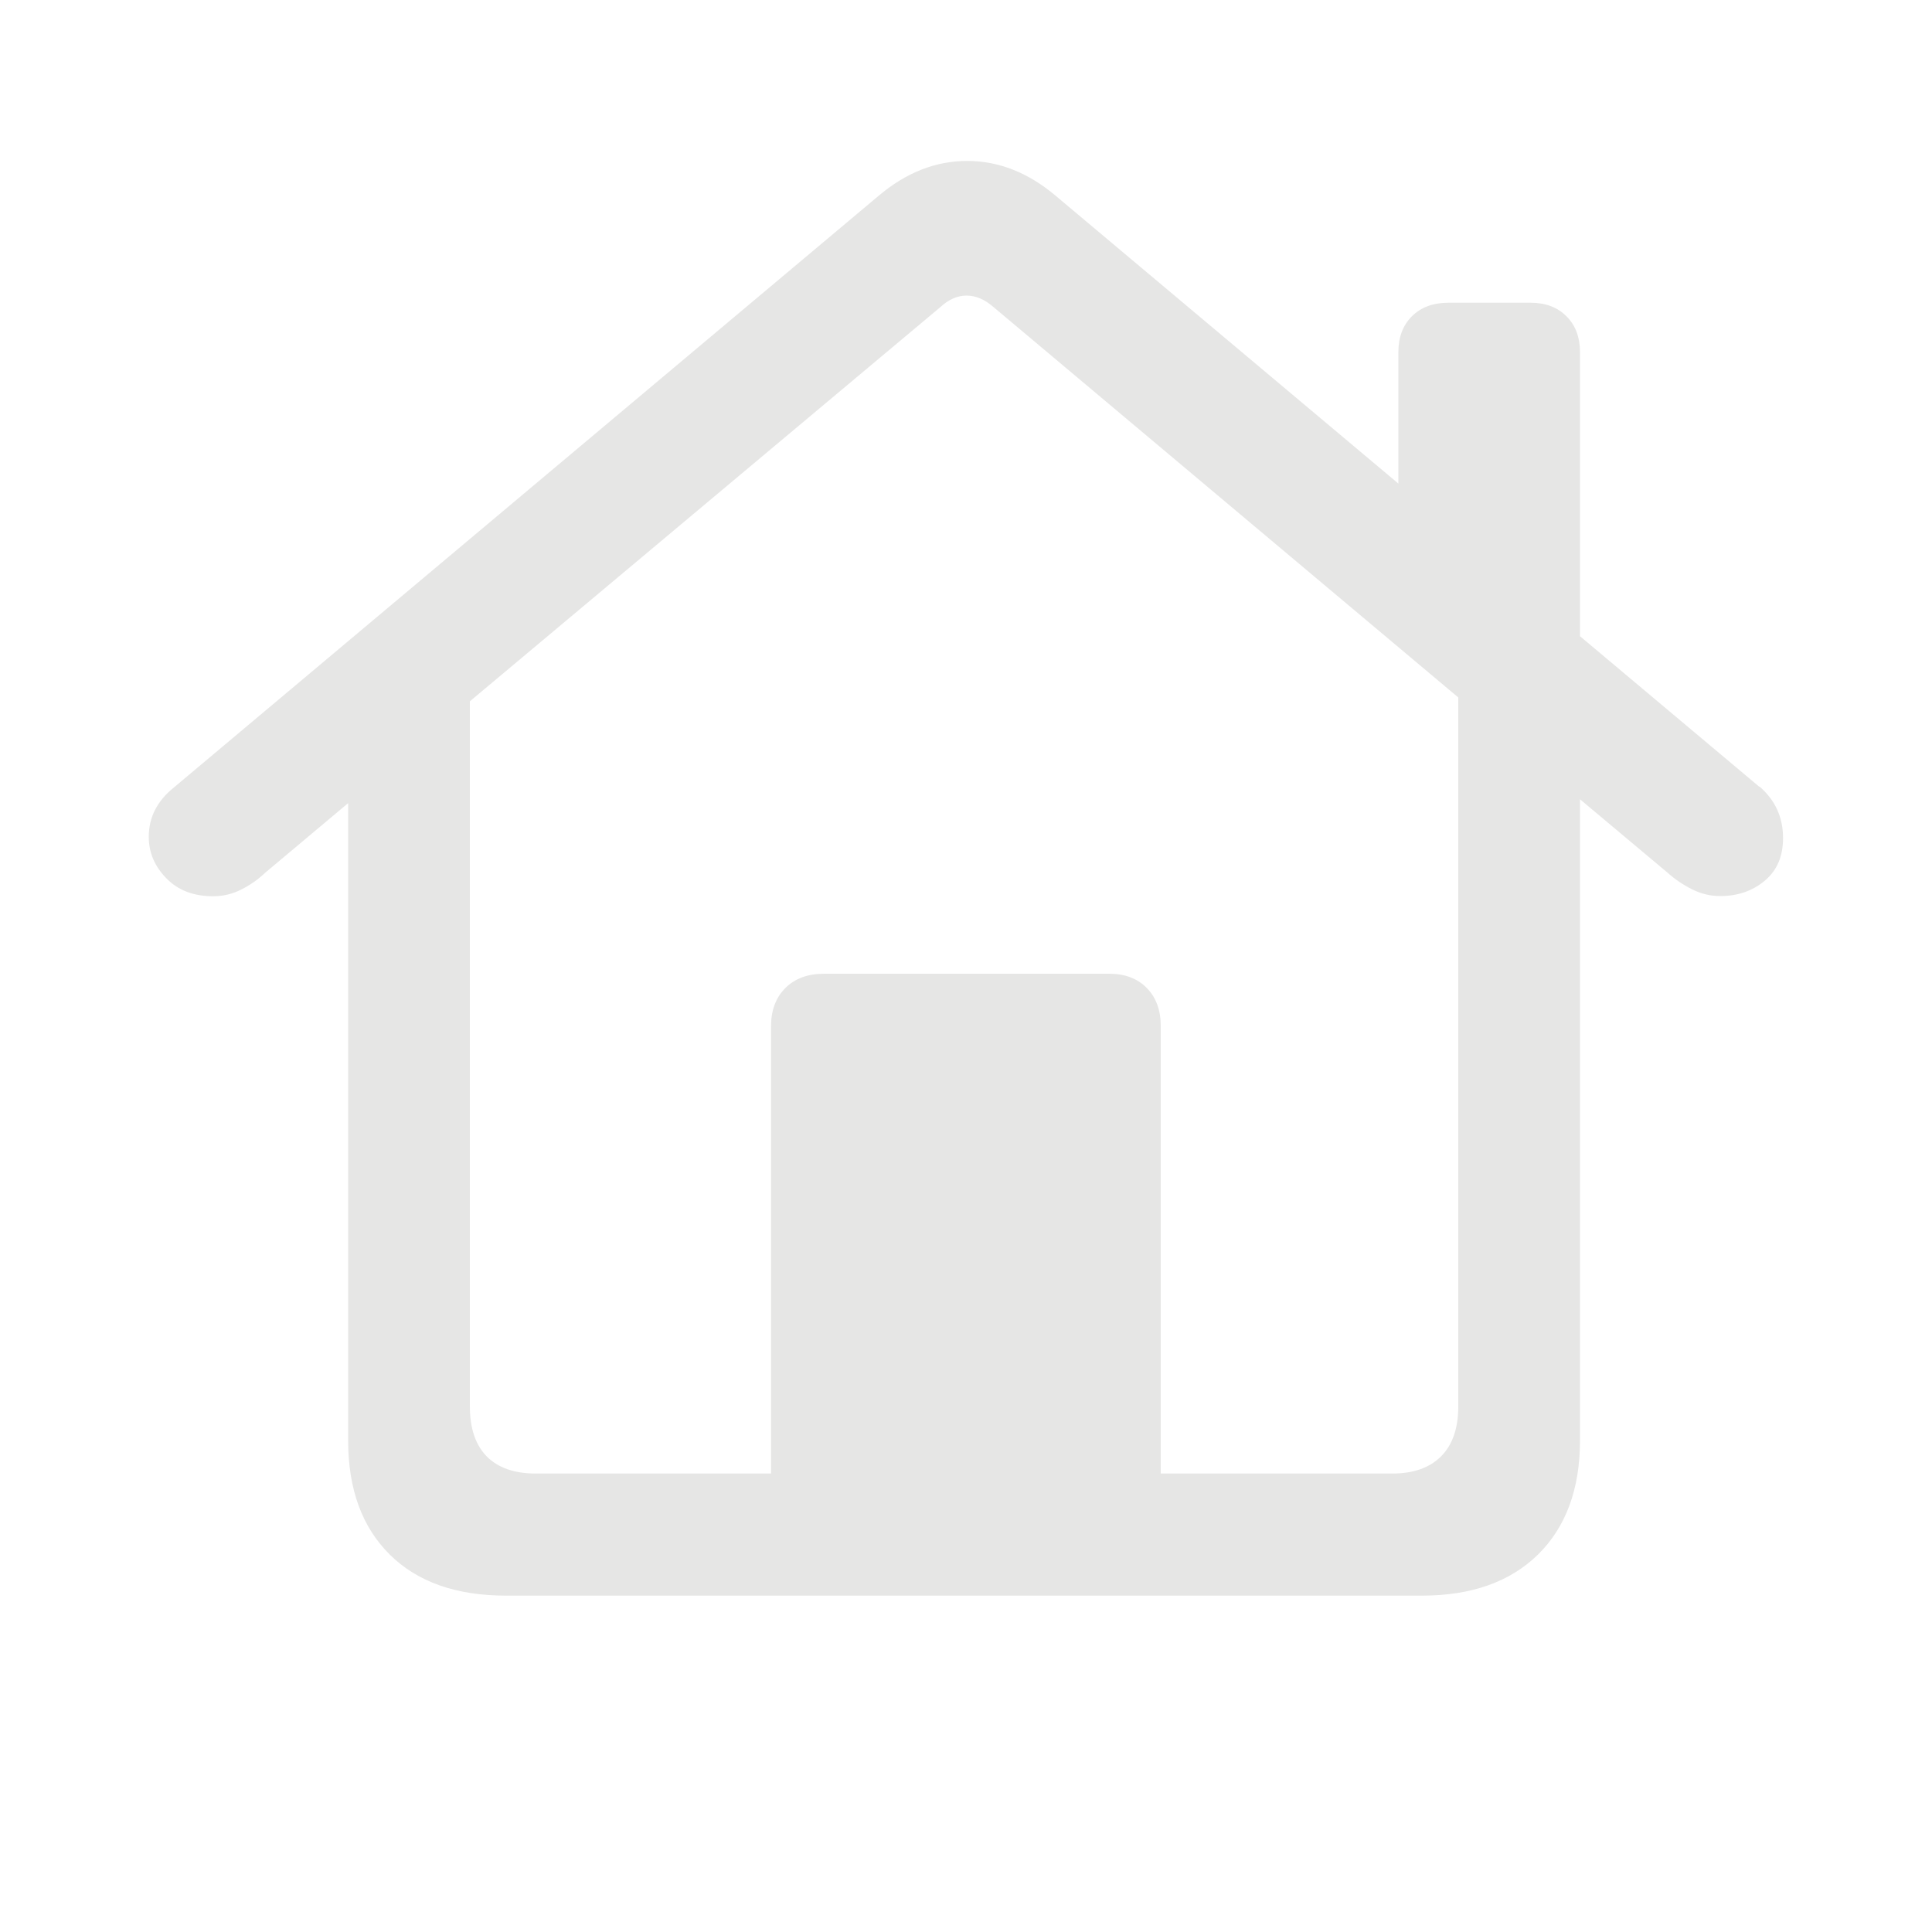 <?xml version="1.0" encoding="UTF-8"?><svg id="uuid-1ed10f7f-fe6f-497e-8920-acd0a1ee923e" xmlns="http://www.w3.org/2000/svg" viewBox="0 0 100 100"><defs><style>.uuid-dfb8c53c-2d0e-49d2-a6e5-e5c4a0fe1a7f{fill:rgba(35,31,32,0);}.uuid-dfb8c53c-2d0e-49d2-a6e5-e5c4a0fe1a7f,.uuid-47f7482e-ea4a-44f5-a0d2-231b44f8aca3{stroke-width:0px;}.uuid-47f7482e-ea4a-44f5-a0d2-231b44f8aca3{fill:#e6e6e5;}</style></defs><g id="uuid-f1ed12e1-8e9a-46dd-aabe-36610e47f0ab"><rect class="uuid-dfb8c53c-2d0e-49d2-a6e5-e5c4a0fe1a7f" width="100" height="100"/><path class="uuid-47f7482e-ea4a-44f5-a0d2-231b44f8aca3" d="m91.07,40.73l-9.29-7.8v-14.71c0-.76-.23-1.38-.7-1.85-.47-.47-1.09-.7-1.85-.7h-4.26c-.79,0-1.42.23-1.89.7s-.7,1.09-.7,1.85v6.81l-17.73-14.89c-1.43-1.21-2.96-1.81-4.59-1.81s-3.16.6-4.59,1.81L9,40.76c-.86.69-1.3,1.54-1.3,2.55,0,.81.3,1.53.91,2.15.6.62,1.41.93,2.42.93.52,0,1.01-.12,1.46-.35.46-.23.87-.52,1.24-.87l4.29-3.6v32.99c0,2.52.72,4.48,2.15,5.9,1.43,1.42,3.44,2.13,6.03,2.13h47.39c2.57,0,4.57-.71,6.02-2.13,1.44-1.42,2.17-3.39,2.17-5.9v-33.19l4.52,3.79c.39.35.82.64,1.28.87.46.23.94.35,1.46.35.91,0,1.68-.27,2.31-.8s.94-1.26.94-2.2c0-1.09-.41-1.97-1.22-2.67Zm-15.59,32.06c0,1.14-.3,2-.89,2.59s-1.43.89-2.52.89h-11.99v-23.17c0-.81-.24-1.47-.72-1.96-.48-.49-1.13-.74-1.94-.74h-14.77c-.84,0-1.51.25-2,.74-.49.49-.74,1.15-.74,1.96v23.17h-12.18c-1.11,0-1.96-.3-2.54-.89-.58-.59-.87-1.46-.87-2.59v-36.49l24.36-20.41c.42-.39.87-.59,1.35-.59s.94.2,1.39.59l24.06,20.21v36.69Z"/></g></svg>